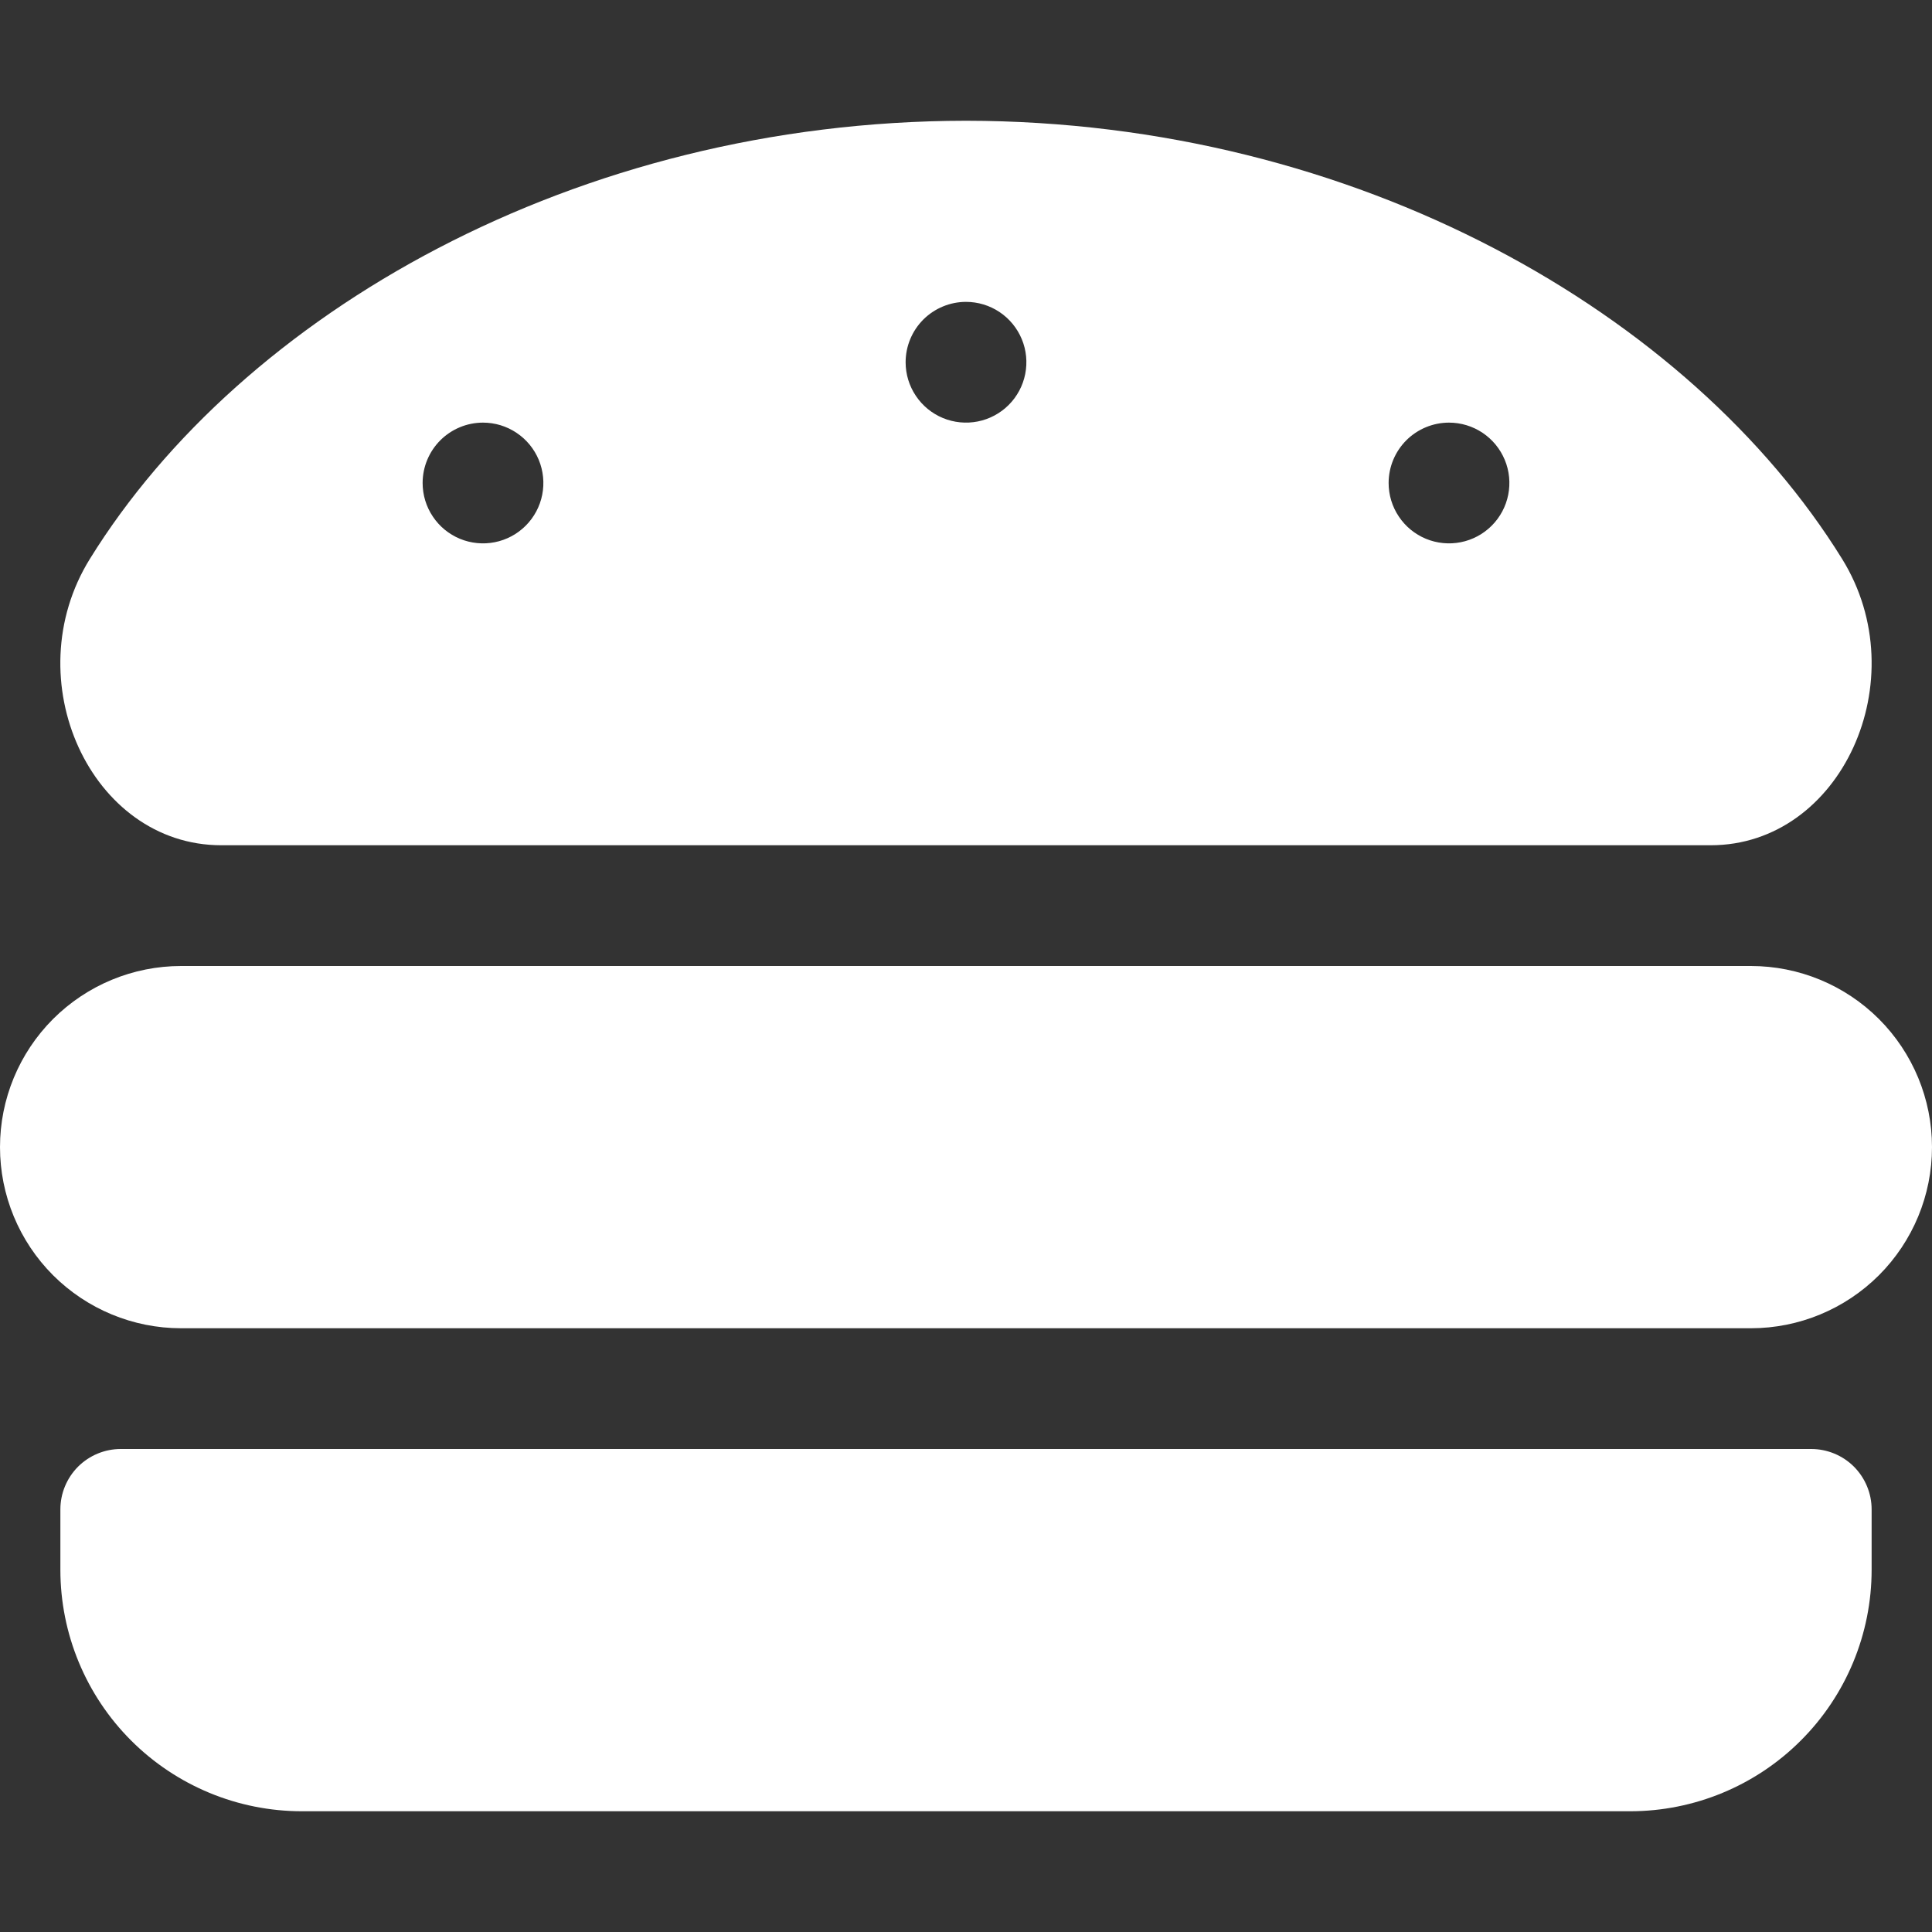 <svg width="40" height="40" viewBox="0 0 40 40" fill="none" xmlns="http://www.w3.org/2000/svg">
<rect x="0" y="0" width="40" height="40" fill="#333333" stroke="none"/>
<g clip-path="url(#clip0_2_17)">
<path d="M36.25 20H3.75C2.755 20 1.802 20.395 1.098 21.098C0.395 21.802 0 22.755 0 23.75C0 24.745 0.395 25.698 1.098 26.402C1.802 27.105 2.755 27.5 3.75 27.5H36.25C37.245 27.5 38.198 27.105 38.902 26.402C39.605 25.698 40 24.745 40 23.75C40 22.755 39.605 21.802 38.902 21.098C38.198 20.395 37.245 20 36.25 20ZM37.5 30H2.5C2.168 30 1.851 30.132 1.616 30.366C1.382 30.601 1.25 30.919 1.25 31.25V32.5C1.25 33.826 1.777 35.098 2.714 36.035C3.652 36.973 4.924 37.5 6.25 37.5H33.75C35.076 37.5 36.348 36.973 37.285 36.035C38.223 35.098 38.75 33.826 38.75 32.5V31.25C38.75 30.919 38.618 30.601 38.384 30.366C38.15 30.132 37.831 30 37.5 30ZM4.581 17.5H35.419C38.12 17.5 39.686 14.07 38.139 11.572C35 6.5 28.09 2.508 20 2.5C11.911 2.508 5 6.5 1.861 11.571C0.312 14.069 1.88 17.5 4.581 17.5ZM30 8.75C30.247 8.75 30.489 8.823 30.695 8.961C30.9 9.098 31.06 9.293 31.155 9.522C31.25 9.75 31.274 10.001 31.226 10.244C31.178 10.486 31.059 10.709 30.884 10.884C30.709 11.059 30.486 11.178 30.244 11.226C30.001 11.274 29.75 11.249 29.522 11.155C29.293 11.06 29.098 10.9 28.961 10.694C28.823 10.489 28.75 10.247 28.75 10C28.75 9.668 28.882 9.351 29.116 9.116C29.351 8.882 29.669 8.75 30 8.75ZM20 6.25C20.247 6.25 20.489 6.323 20.695 6.461C20.9 6.598 21.06 6.793 21.155 7.022C21.25 7.25 21.274 7.501 21.226 7.744C21.178 7.986 21.059 8.209 20.884 8.384C20.709 8.559 20.486 8.678 20.244 8.726C20.001 8.774 19.75 8.749 19.522 8.655C19.293 8.56 19.098 8.4 18.961 8.194C18.823 7.989 18.75 7.747 18.75 7.5C18.75 7.168 18.882 6.851 19.116 6.616C19.351 6.382 19.669 6.25 20 6.25ZM10 8.75C10.247 8.75 10.489 8.823 10.694 8.961C10.9 9.098 11.06 9.293 11.155 9.522C11.249 9.75 11.274 10.001 11.226 10.244C11.178 10.486 11.059 10.709 10.884 10.884C10.709 11.059 10.486 11.178 10.244 11.226C10.001 11.274 9.75 11.249 9.522 11.155C9.293 11.06 9.098 10.9 8.961 10.694C8.823 10.489 8.75 10.247 8.75 10C8.75 9.668 8.882 9.351 9.116 9.116C9.351 8.882 9.668 8.75 10 8.75Z" fill="white"/>
</g>
<defs>
<clipPath id="clip0_2_17">
<rect width="40" height="40" fill="white"/>
</clipPath>
</defs>
</svg>
